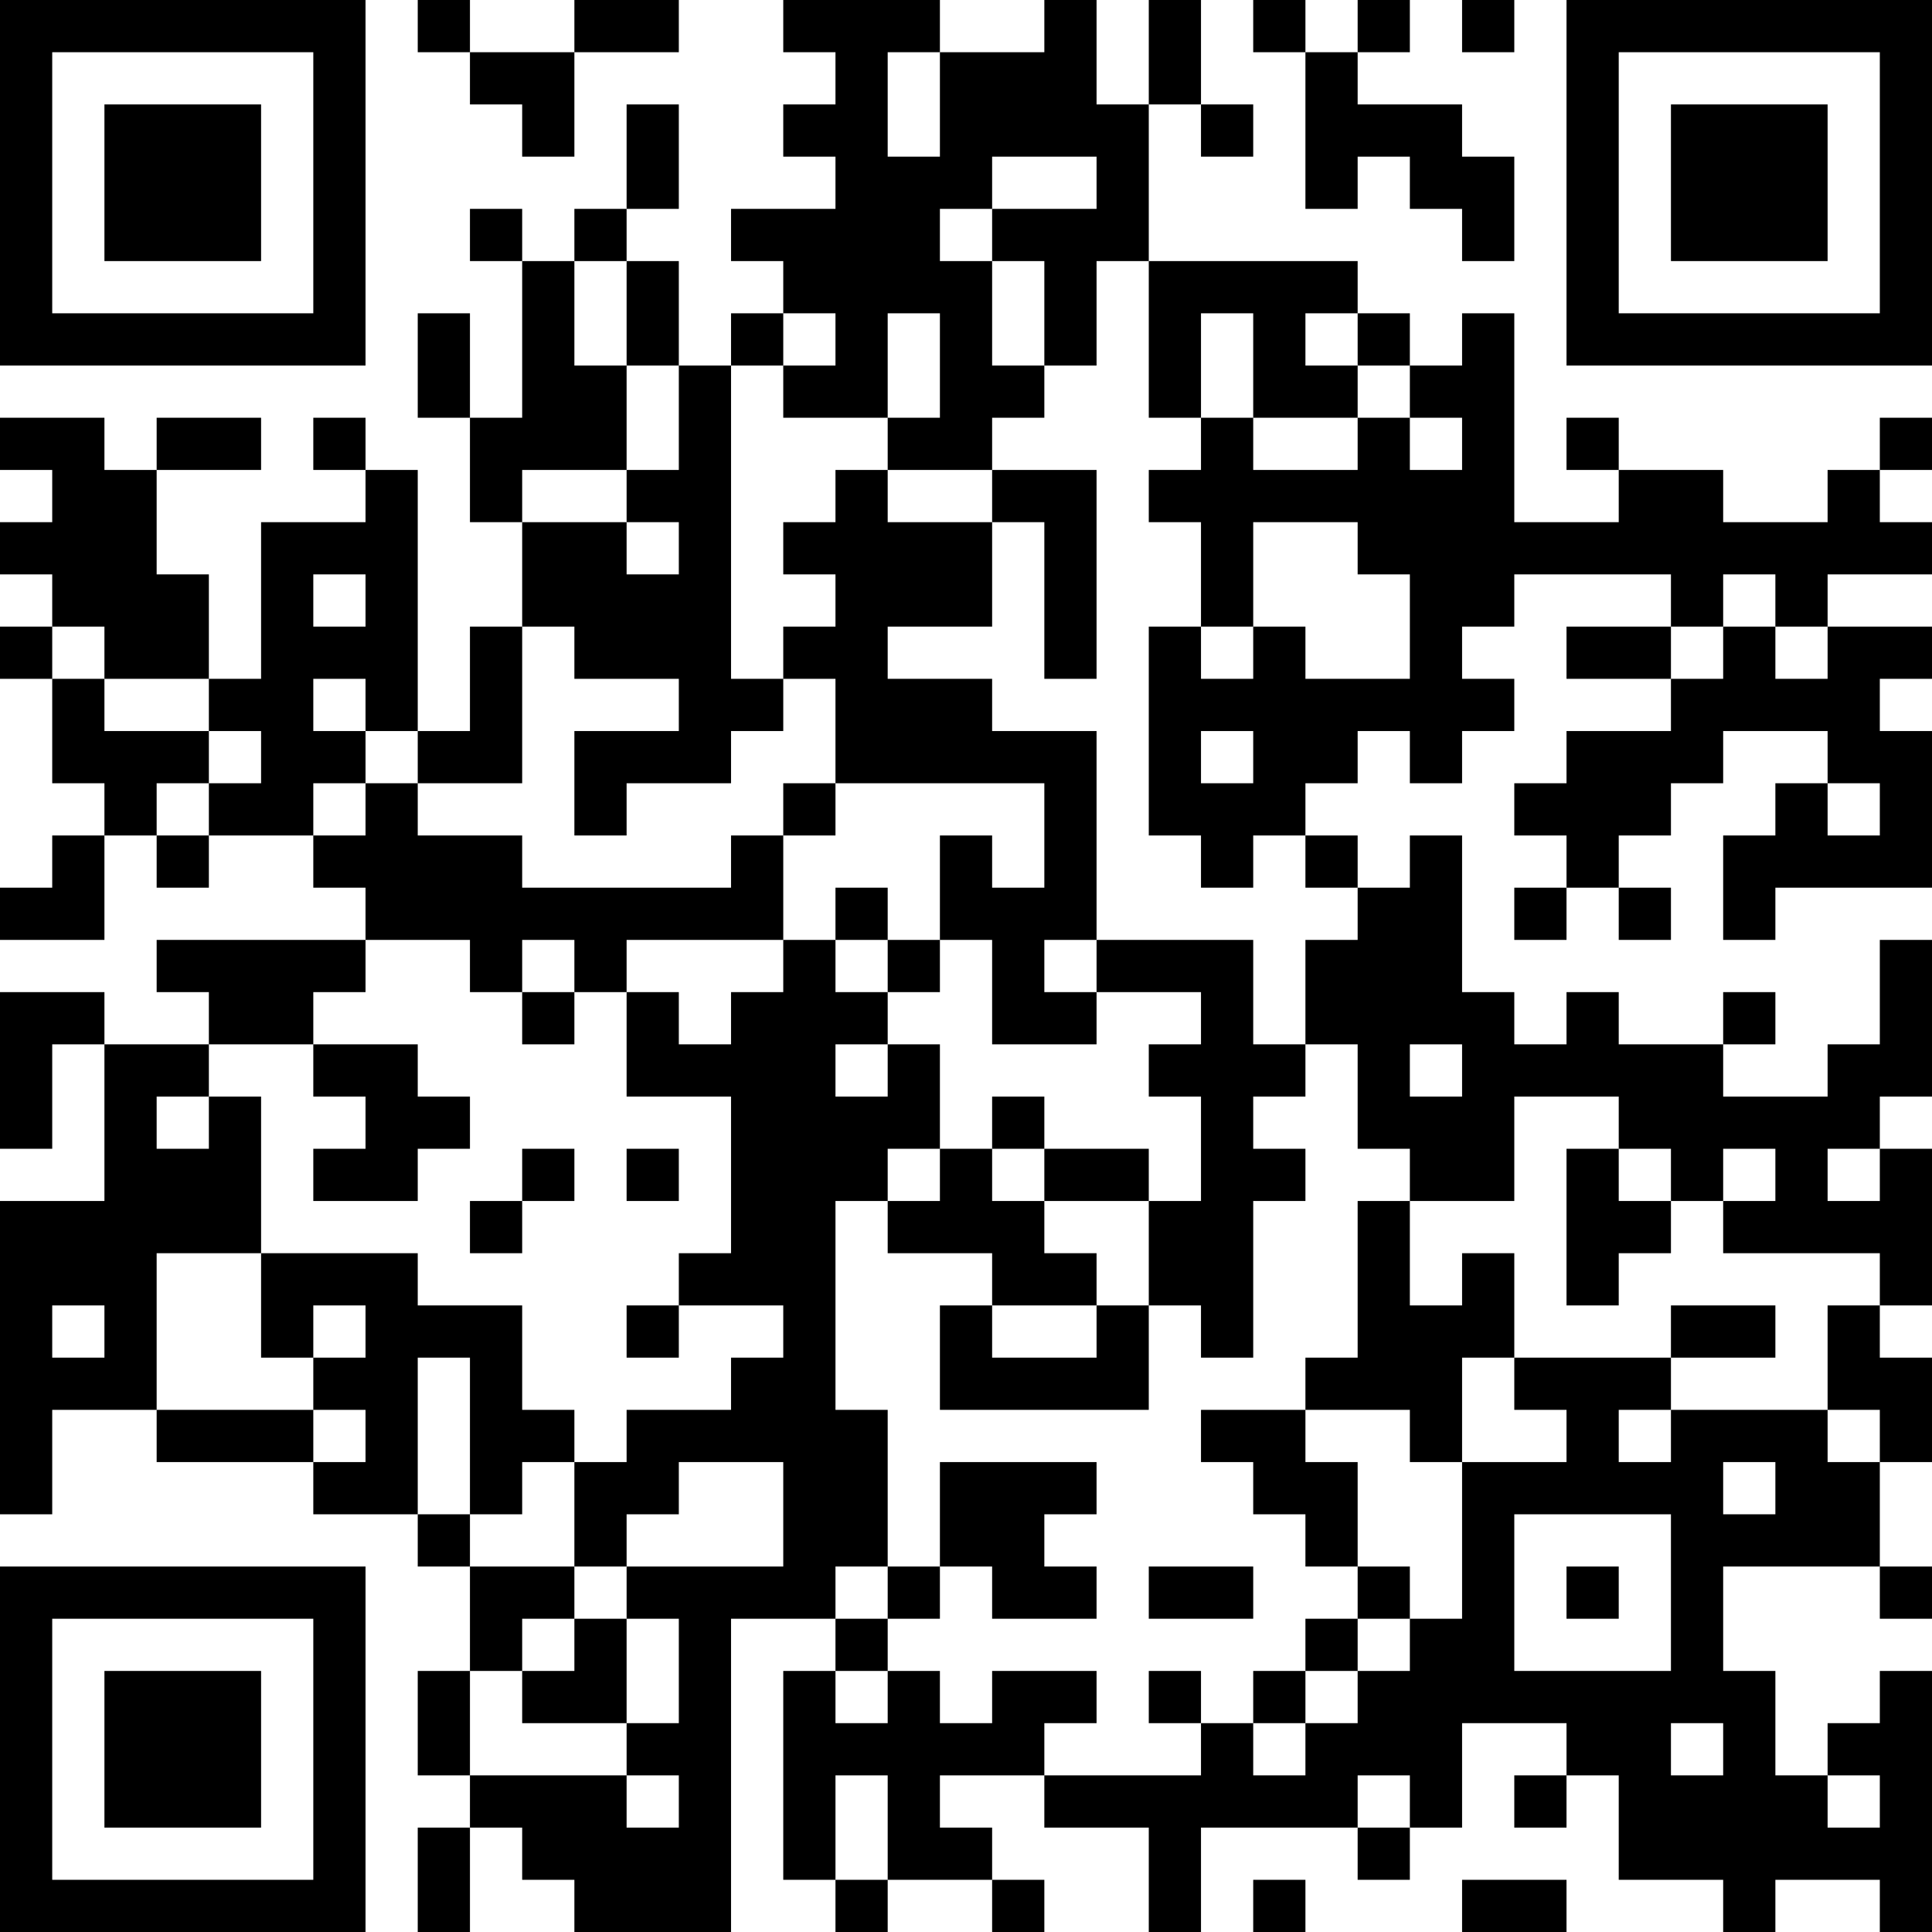 <?xml version="1.0" encoding="UTF-8"?>
<svg xmlns="http://www.w3.org/2000/svg" version="1.1" width="400" height="400" viewBox="0 0 400 400"><rect x="0" y="0" width="400" height="400" fill="#ffffff"/><g transform="scale(10.811)"><g transform="translate(0,0)"><path fill-rule="evenodd" d="M8 0L8 1L9 1L9 2L10 2L10 3L11 3L11 1L13 1L13 0L11 0L11 1L9 1L9 0ZM15 0L15 1L16 1L16 2L15 2L15 3L16 3L16 4L14 4L14 5L15 5L15 6L14 6L14 7L13 7L13 5L12 5L12 4L13 4L13 2L12 2L12 4L11 4L11 5L10 5L10 4L9 4L9 5L10 5L10 8L9 8L9 6L8 6L8 8L9 8L9 10L10 10L10 12L9 12L9 14L8 14L8 9L7 9L7 8L6 8L6 9L7 9L7 10L5 10L5 13L4 13L4 11L3 11L3 9L5 9L5 8L3 8L3 9L2 9L2 8L0 8L0 9L1 9L1 10L0 10L0 11L1 11L1 12L0 12L0 13L1 13L1 15L2 15L2 16L1 16L1 17L0 17L0 18L2 18L2 16L3 16L3 17L4 17L4 16L6 16L6 17L7 17L7 18L3 18L3 19L4 19L4 20L2 20L2 19L0 19L0 22L1 22L1 20L2 20L2 23L0 23L0 29L1 29L1 27L3 27L3 28L6 28L6 29L8 29L8 30L9 30L9 32L8 32L8 34L9 34L9 35L8 35L8 37L9 37L9 35L10 35L10 36L11 36L11 37L14 37L14 31L16 31L16 32L15 32L15 36L16 36L16 37L17 37L17 36L19 36L19 37L20 37L20 36L19 36L19 35L18 35L18 34L20 34L20 35L22 35L22 37L23 37L23 35L26 35L26 36L27 36L27 35L28 35L28 33L30 33L30 34L29 34L29 35L30 35L30 34L31 34L31 36L33 36L33 37L34 37L34 36L36 36L36 37L37 37L37 32L36 32L36 33L35 33L35 34L34 34L34 32L33 32L33 30L36 30L36 31L37 31L37 30L36 30L36 28L37 28L37 26L36 26L36 25L37 25L37 22L36 22L36 21L37 21L37 18L36 18L36 20L35 20L35 21L33 21L33 20L34 20L34 19L33 19L33 20L31 20L31 19L30 19L30 20L29 20L29 19L28 19L28 16L27 16L27 17L26 17L26 16L25 16L25 15L26 15L26 14L27 14L27 15L28 15L28 14L29 14L29 13L28 13L28 12L29 12L29 11L32 11L32 12L30 12L30 13L32 13L32 14L30 14L30 15L29 15L29 16L30 16L30 17L29 17L29 18L30 18L30 17L31 17L31 18L32 18L32 17L31 17L31 16L32 16L32 15L33 15L33 14L35 14L35 15L34 15L34 16L33 16L33 18L34 18L34 17L37 17L37 14L36 14L36 13L37 13L37 12L35 12L35 11L37 11L37 10L36 10L36 9L37 9L37 8L36 8L36 9L35 9L35 10L33 10L33 9L31 9L31 8L30 8L30 9L31 9L31 10L29 10L29 6L28 6L28 7L27 7L27 6L26 6L26 5L22 5L22 2L23 2L23 3L24 3L24 2L23 2L23 0L22 0L22 2L21 2L21 0L20 0L20 1L18 1L18 0ZM24 0L24 1L25 1L25 4L26 4L26 3L27 3L27 4L28 4L28 5L29 5L29 3L28 3L28 2L26 2L26 1L27 1L27 0L26 0L26 1L25 1L25 0ZM28 0L28 1L29 1L29 0ZM17 1L17 3L18 3L18 1ZM19 3L19 4L18 4L18 5L19 5L19 7L20 7L20 8L19 8L19 9L17 9L17 8L18 8L18 6L17 6L17 8L15 8L15 7L16 7L16 6L15 6L15 7L14 7L14 13L15 13L15 14L14 14L14 15L12 15L12 16L11 16L11 14L13 14L13 13L11 13L11 12L10 12L10 15L8 15L8 14L7 14L7 13L6 13L6 14L7 14L7 15L6 15L6 16L7 16L7 15L8 15L8 16L10 16L10 17L14 17L14 16L15 16L15 18L12 18L12 19L11 19L11 18L10 18L10 19L9 19L9 18L7 18L7 19L6 19L6 20L4 20L4 21L3 21L3 22L4 22L4 21L5 21L5 24L3 24L3 27L6 27L6 28L7 28L7 27L6 27L6 26L7 26L7 25L6 25L6 26L5 26L5 24L8 24L8 25L10 25L10 27L11 27L11 28L10 28L10 29L9 29L9 26L8 26L8 29L9 29L9 30L11 30L11 31L10 31L10 32L9 32L9 34L12 34L12 35L13 35L13 34L12 34L12 33L13 33L13 31L12 31L12 30L15 30L15 28L13 28L13 29L12 29L12 30L11 30L11 28L12 28L12 27L14 27L14 26L15 26L15 25L13 25L13 24L14 24L14 21L12 21L12 19L13 19L13 20L14 20L14 19L15 19L15 18L16 18L16 19L17 19L17 20L16 20L16 21L17 21L17 20L18 20L18 22L17 22L17 23L16 23L16 27L17 27L17 30L16 30L16 31L17 31L17 32L16 32L16 33L17 33L17 32L18 32L18 33L19 33L19 32L21 32L21 33L20 33L20 34L23 34L23 33L24 33L24 34L25 34L25 33L26 33L26 32L27 32L27 31L28 31L28 28L30 28L30 27L29 27L29 26L32 26L32 27L31 27L31 28L32 28L32 27L35 27L35 28L36 28L36 27L35 27L35 25L36 25L36 24L33 24L33 23L34 23L34 22L33 22L33 23L32 23L32 22L31 22L31 21L29 21L29 23L27 23L27 22L26 22L26 20L25 20L25 18L26 18L26 17L25 17L25 16L24 16L24 17L23 17L23 16L22 16L22 12L23 12L23 13L24 13L24 12L25 12L25 13L27 13L27 11L26 11L26 10L24 10L24 12L23 12L23 10L22 10L22 9L23 9L23 8L24 8L24 9L26 9L26 8L27 8L27 9L28 9L28 8L27 8L27 7L26 7L26 6L25 6L25 7L26 7L26 8L24 8L24 6L23 6L23 8L22 8L22 5L21 5L21 7L20 7L20 5L19 5L19 4L21 4L21 3ZM11 5L11 7L12 7L12 9L10 9L10 10L12 10L12 11L13 11L13 10L12 10L12 9L13 9L13 7L12 7L12 5ZM16 9L16 10L15 10L15 11L16 11L16 12L15 12L15 13L16 13L16 15L15 15L15 16L16 16L16 15L20 15L20 17L19 17L19 16L18 16L18 18L17 18L17 17L16 17L16 18L17 18L17 19L18 19L18 18L19 18L19 20L21 20L21 19L23 19L23 20L22 20L22 21L23 21L23 23L22 23L22 22L20 22L20 21L19 21L19 22L18 22L18 23L17 23L17 24L19 24L19 25L18 25L18 27L22 27L22 25L23 25L23 26L24 26L24 23L25 23L25 22L24 22L24 21L25 21L25 20L24 20L24 18L21 18L21 14L19 14L19 13L17 13L17 12L19 12L19 10L20 10L20 13L21 13L21 9L19 9L19 10L17 10L17 9ZM6 11L6 12L7 12L7 11ZM33 11L33 12L32 12L32 13L33 13L33 12L34 12L34 13L35 13L35 12L34 12L34 11ZM1 12L1 13L2 13L2 14L4 14L4 15L3 15L3 16L4 16L4 15L5 15L5 14L4 14L4 13L2 13L2 12ZM23 14L23 15L24 15L24 14ZM35 15L35 16L36 16L36 15ZM20 18L20 19L21 19L21 18ZM10 19L10 20L11 20L11 19ZM6 20L6 21L7 21L7 22L6 22L6 23L8 23L8 22L9 22L9 21L8 21L8 20ZM27 20L27 21L28 21L28 20ZM10 22L10 23L9 23L9 24L10 24L10 23L11 23L11 22ZM12 22L12 23L13 23L13 22ZM19 22L19 23L20 23L20 24L21 24L21 25L19 25L19 26L21 26L21 25L22 25L22 23L20 23L20 22ZM30 22L30 25L31 25L31 24L32 24L32 23L31 23L31 22ZM35 22L35 23L36 23L36 22ZM26 23L26 26L25 26L25 27L23 27L23 28L24 28L24 29L25 29L25 30L26 30L26 31L25 31L25 32L24 32L24 33L25 33L25 32L26 32L26 31L27 31L27 30L26 30L26 28L25 28L25 27L27 27L27 28L28 28L28 26L29 26L29 24L28 24L28 25L27 25L27 23ZM1 25L1 26L2 26L2 25ZM12 25L12 26L13 26L13 25ZM32 25L32 26L34 26L34 25ZM18 28L18 30L17 30L17 31L18 31L18 30L19 30L19 31L21 31L21 30L20 30L20 29L21 29L21 28ZM33 28L33 29L34 29L34 28ZM29 29L29 32L32 32L32 29ZM22 30L22 31L24 31L24 30ZM30 30L30 31L31 31L31 30ZM11 31L11 32L10 32L10 33L12 33L12 31ZM22 32L22 33L23 33L23 32ZM32 33L32 34L33 34L33 33ZM16 34L16 36L17 36L17 34ZM26 34L26 35L27 35L27 34ZM35 34L35 35L36 35L36 34ZM24 36L24 37L25 37L25 36ZM28 36L28 37L30 37L30 36ZM0 0L0 7L7 7L7 0ZM1 1L1 6L6 6L6 1ZM2 2L2 5L5 5L5 2ZM30 0L30 7L37 7L37 0ZM31 1L31 6L36 6L36 1ZM32 2L32 5L35 5L35 2ZM0 30L0 37L7 37L7 30ZM1 31L1 36L6 36L6 31ZM2 32L2 35L5 35L5 32Z" fill="#000000"/></g></g></svg>
